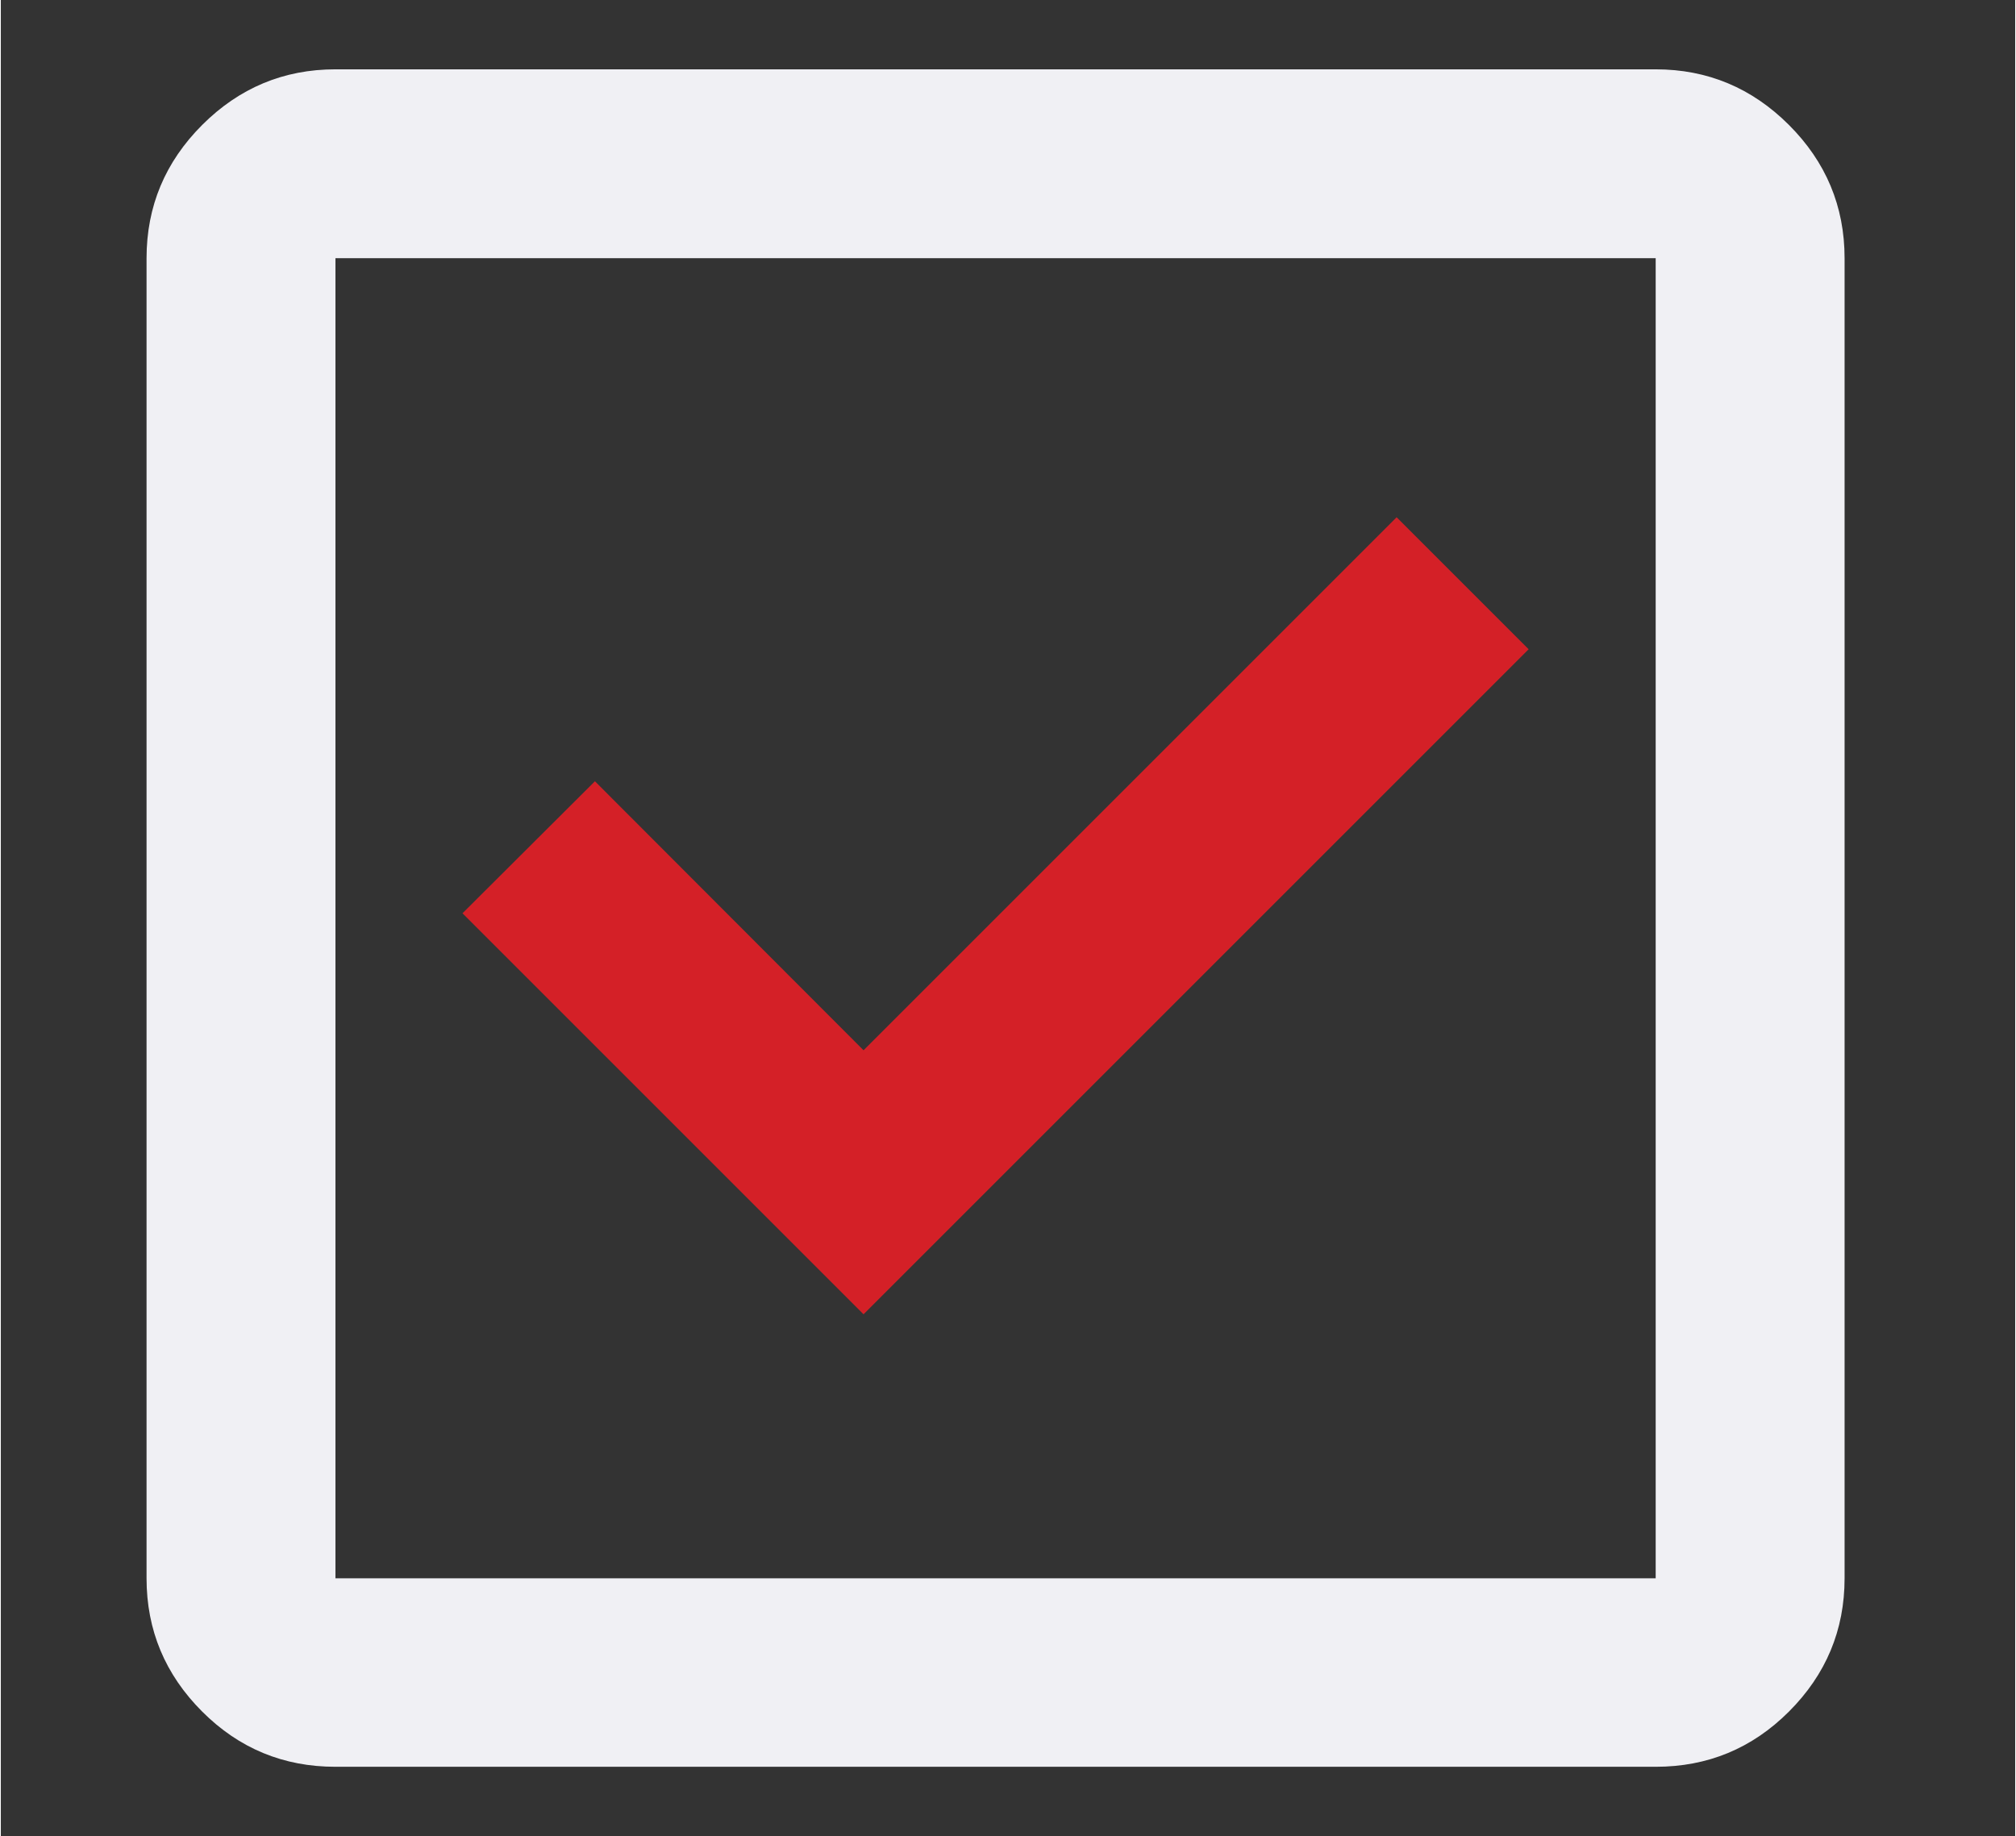 <?xml version="1.0" encoding="UTF-8"?>
<svg id="Layer_1" data-name="Layer 1" xmlns="http://www.w3.org/2000/svg" width=".674in" height=".614in" viewBox="0 0 48.519 44.236">
  <rect x="0" y="0" width="48.519" height="44.236" fill="#333333" stroke="none"/>
  <defs>
    <style>
      .cls-1 {
        fill: #f0f0f4;
      }

      .cls-2 {
        fill: #d42027;
      }
    </style>
  </defs>
  <path class="cls-1" d="M43.07,3.01c-.89-.89-1.96-1.34-3.21-1.34H8.06c-1.25,0-2.32.45-3.21,1.34-.89.89-1.34,1.96-1.34,3.21v31.8c0,1.25.45,2.32,1.34,3.21.89.89,1.96,1.33,3.21,1.33h31.8c1.25,0,2.32-.44,3.21-1.33.89-.89,1.34-1.96,1.34-3.21V6.22c0-1.25-.45-2.32-1.34-3.21ZM39.86,38.02H8.06V6.22h31.8v31.8Z"/>
  <polygon class="cls-2" points="36.8 15.64 20.78 31.66 11.12 22 14.31 18.82 20.78 25.3 33.62 12.46 36.8 15.64"/>
</svg>